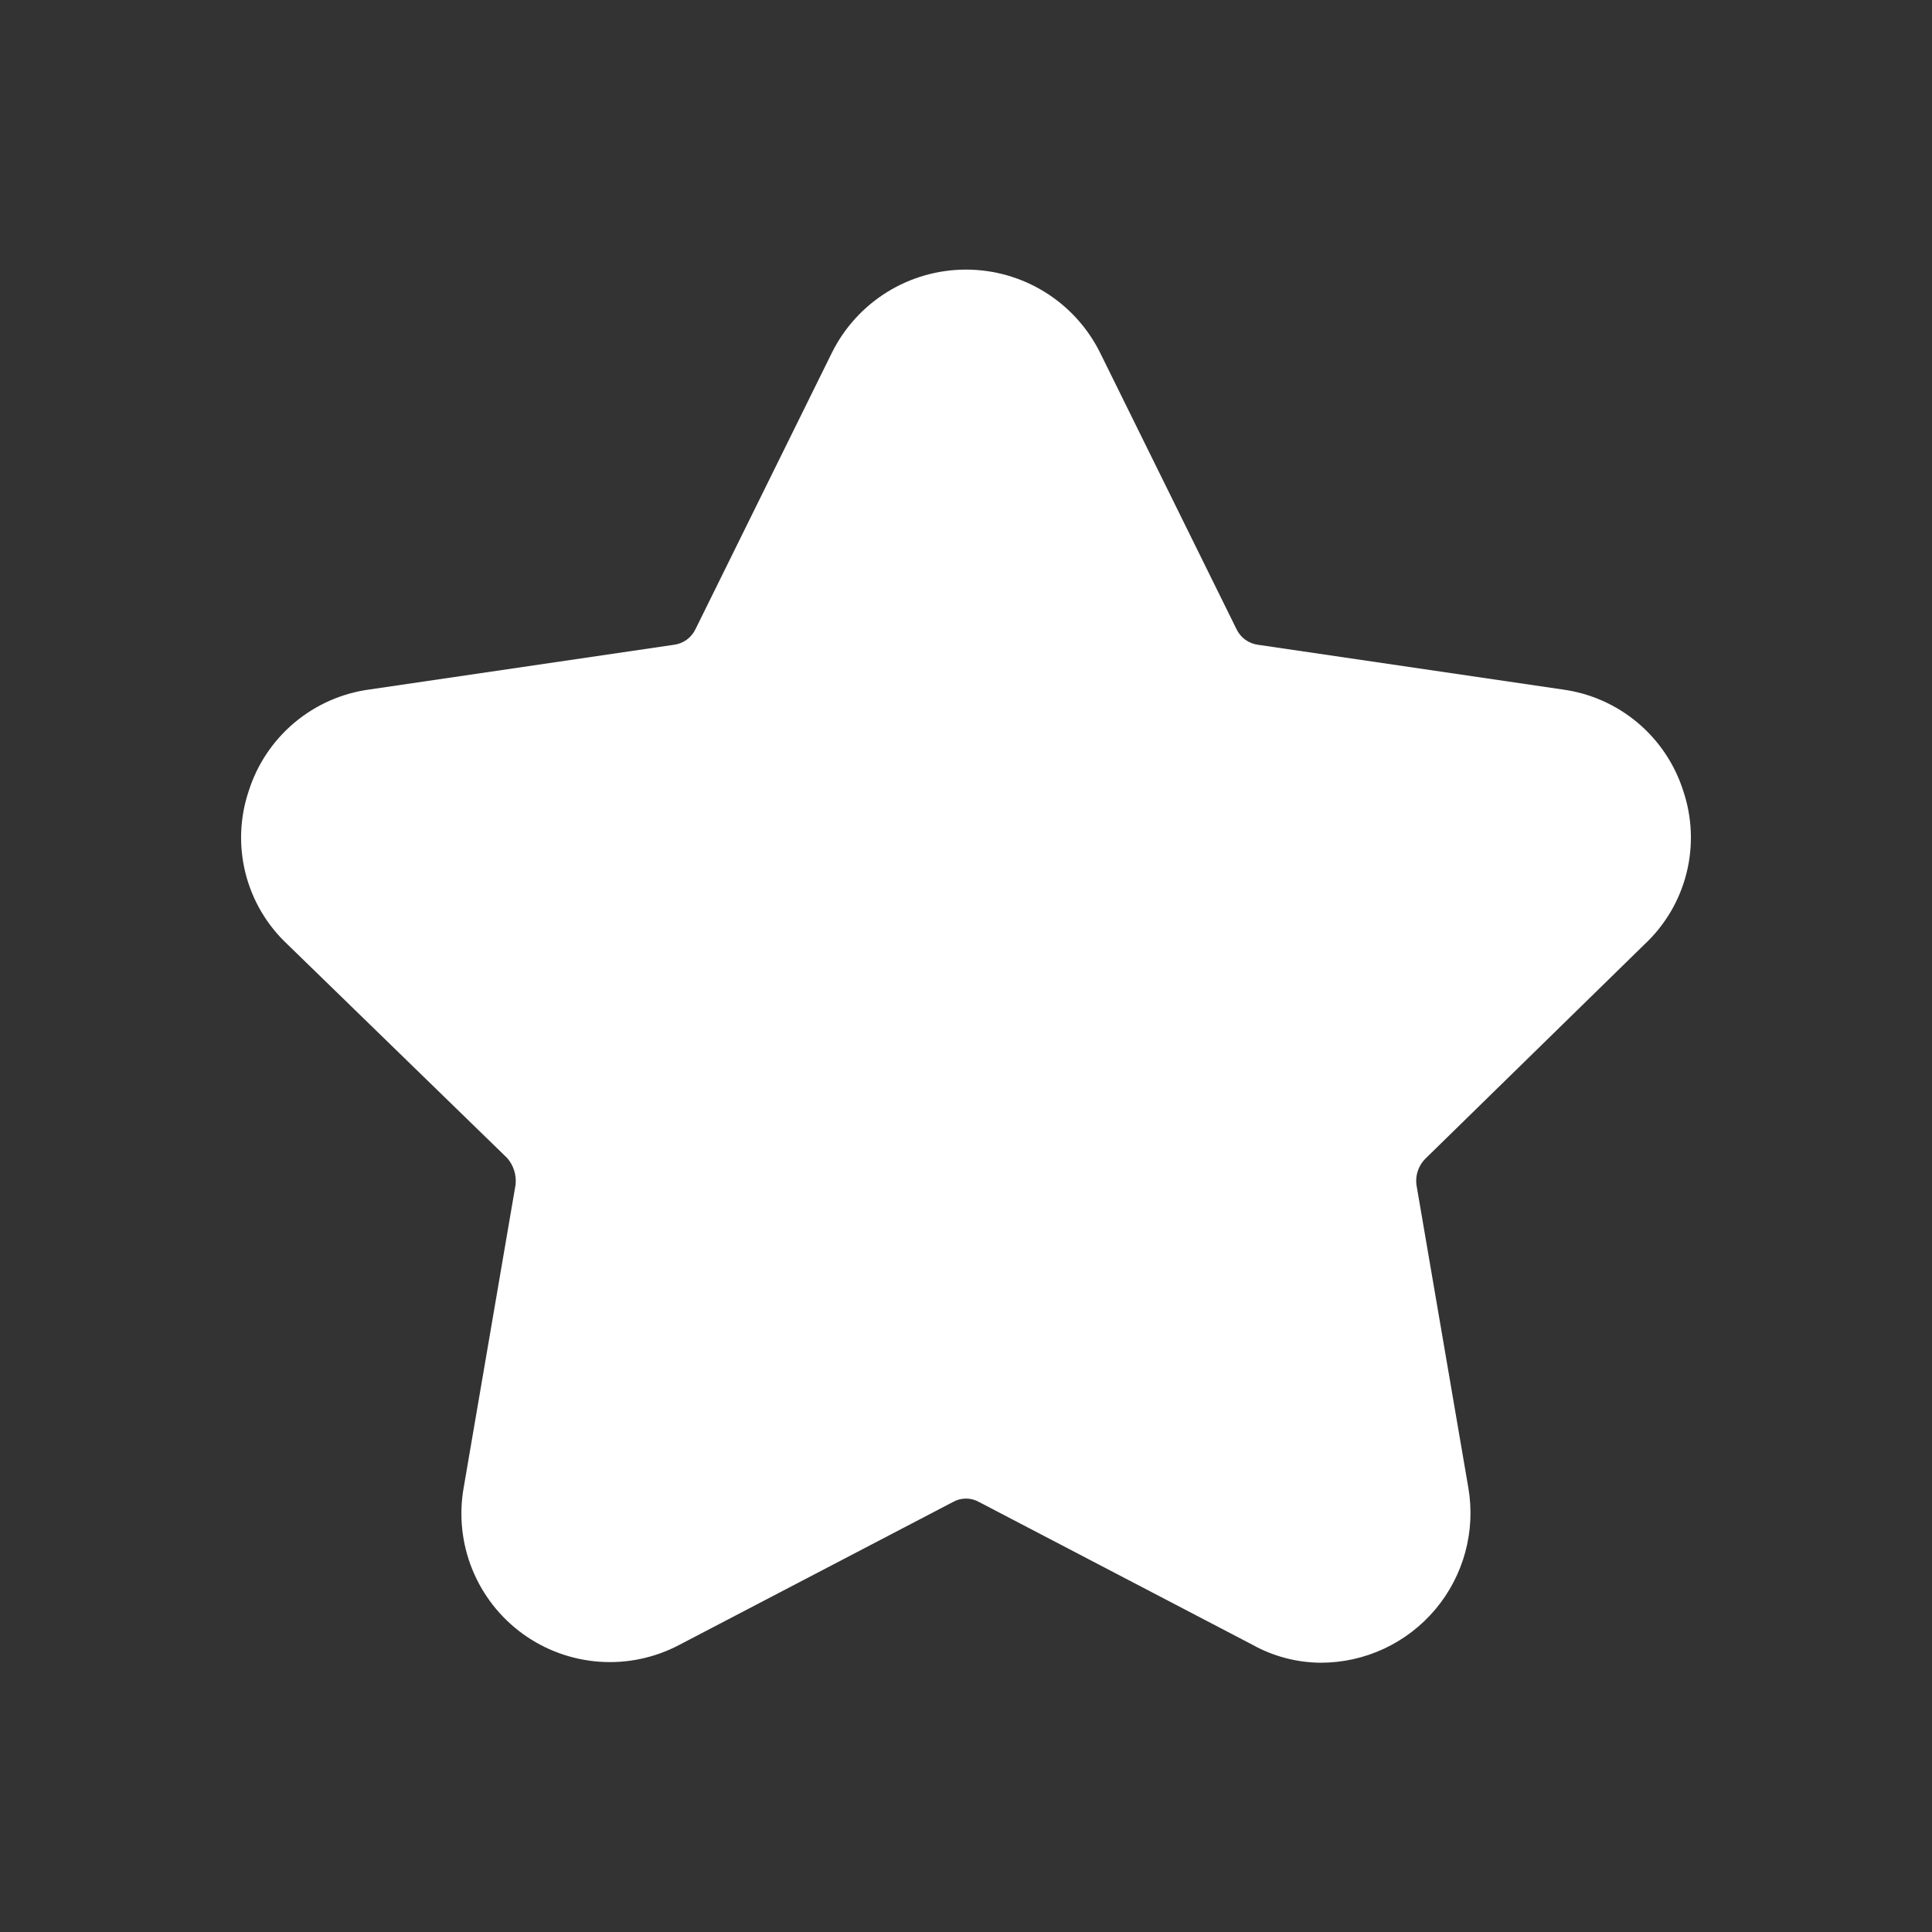 <svg width="512" height="512" viewBox="0 0 512 512" fill="none" xmlns="http://www.w3.org/2000/svg">
<rect x="0" y="0" width="512" height="512" fill="#333333" stroke="none"/>
<path d="M435.84 250.24C441.267 245.163 445.118 238.631 446.934 231.425C448.749 224.219 448.453 216.642 446.08 209.6C443.841 202.548 439.645 196.277 433.98 191.518C428.314 186.759 421.413 183.708 414.08 182.72L333.44 170.88C332.207 170.729 331.032 170.268 330.025 169.541C329.018 168.814 328.211 167.843 327.68 166.72L291.52 93.44C288.23 86.834 283.163 81.275 276.889 77.39C270.614 73.505 263.38 71.447 256 71.447C248.62 71.447 241.386 73.505 235.111 77.39C228.836 81.275 223.77 86.834 220.48 93.44L184.32 166.72C183.789 167.843 182.982 168.814 181.975 169.541C180.968 170.268 179.793 170.729 178.56 170.88L97.92 182.72C90.587 183.708 83.686 186.759 78.02 191.518C72.355 196.277 68.158 202.548 65.92 209.6C63.547 216.642 63.25 224.219 65.066 231.425C66.882 238.631 70.733 245.163 76.16 250.24L134.4 306.88C135.235 307.838 135.865 308.956 136.251 310.167C136.636 311.378 136.768 312.656 136.64 313.92L122.88 394.24C121.591 401.51 122.373 408.996 125.136 415.842C127.899 422.689 132.532 428.62 138.506 432.959C144.48 437.298 151.554 439.868 158.919 440.378C166.285 440.887 173.646 439.315 180.16 435.84L252.48 398.08C253.55 397.462 254.764 397.137 256 397.137C257.236 397.137 258.45 397.462 259.52 398.08L331.84 435.84C337.416 438.957 343.692 440.609 350.08 440.64C355.854 440.63 361.556 439.361 366.789 436.919C372.021 434.478 376.658 430.925 380.376 426.506C384.093 422.088 386.801 416.912 388.312 411.339C389.822 405.766 390.098 399.931 389.12 394.24L375.36 313.92C375.216 312.704 375.342 311.471 375.729 310.31C376.116 309.148 376.755 308.086 377.6 307.2L435.84 250.24Z" fill="white"/>
</svg>
